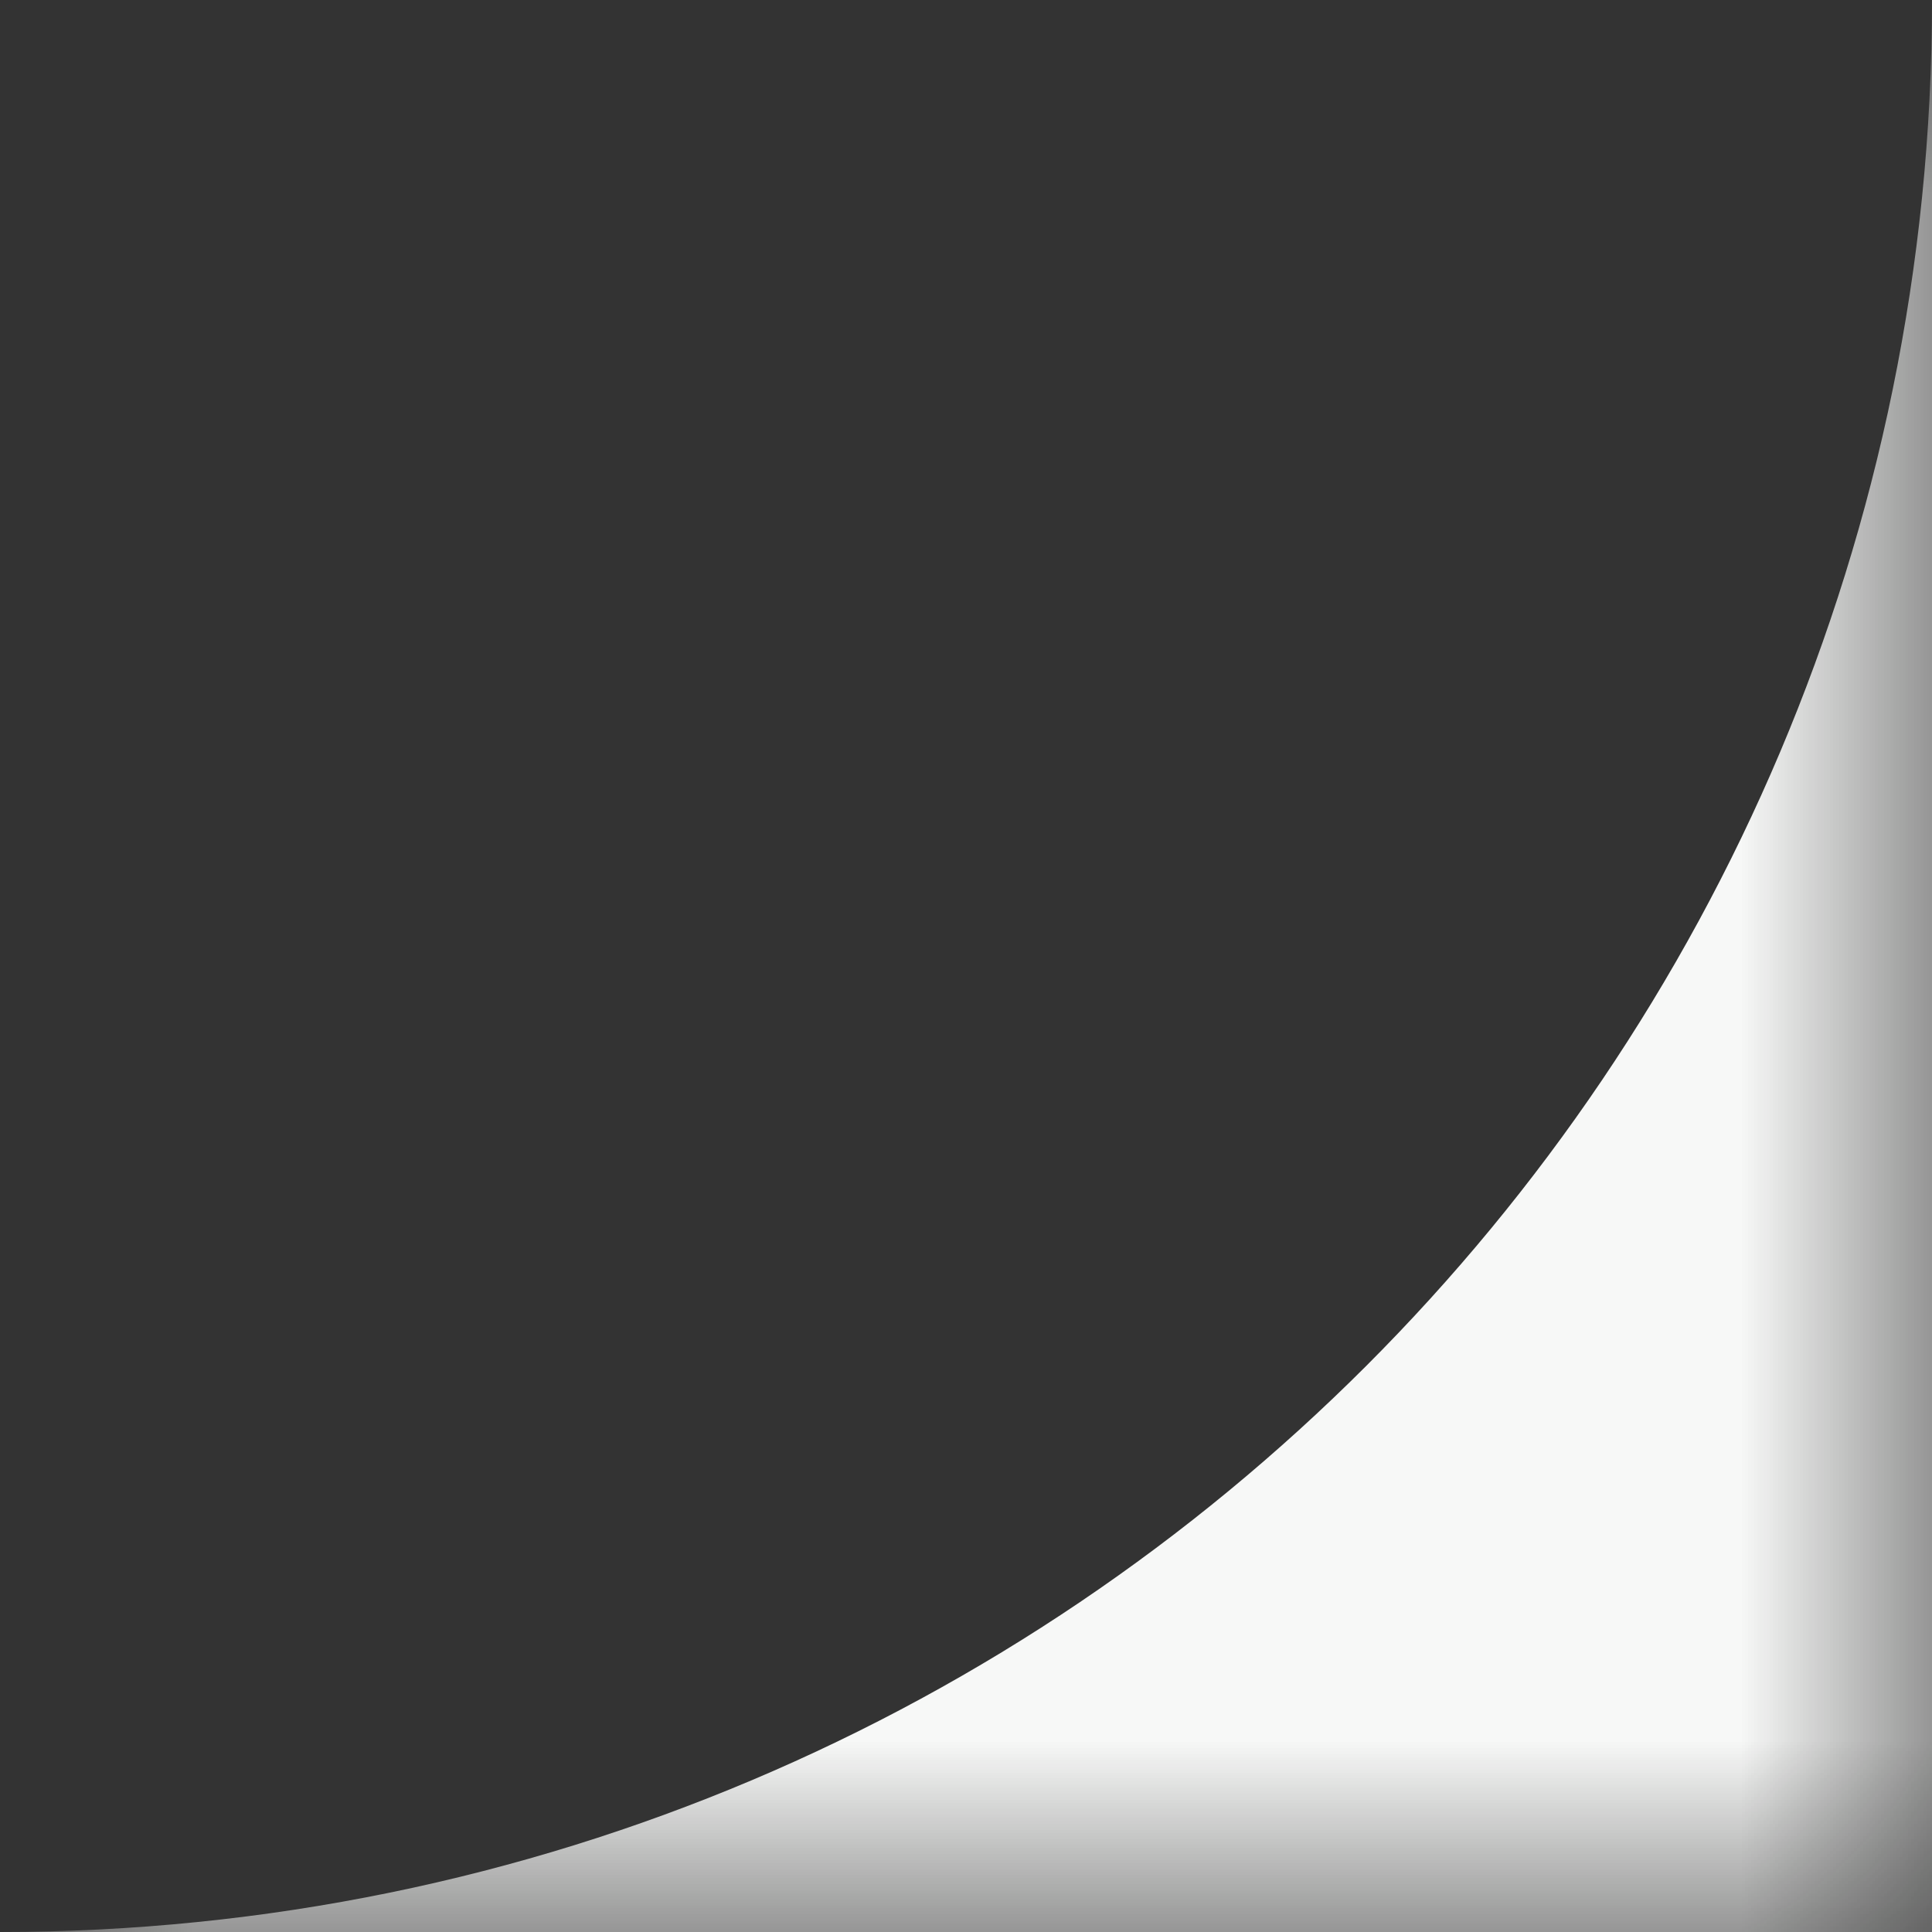 <svg fill="none" height="5" viewBox="0 0 5 5" width="5" xmlns="http://www.w3.org/2000/svg" xmlns:xlink="http://www.w3.org/1999/xlink"><rect x="0" y="0" width="5" height="5" fill="#333333" stroke="none"/><mask id="a" height="5" maskUnits="userSpaceOnUse" width="5" x="0" y="0"><path d="m5 5h5v5h-5z" fill="#f7f8f7" transform="matrix(-1 -0 0 -1 10 10)"/></mask><g mask="url(#a)"><path clip-rule="evenodd" d="m0 5h5v-5c0 2.761-2.239 5-5 5zm5-8.355h-5v8.355c-2.761 0-5-2.239-5-5v-6.71c0-2.761 2.239-5 5-5s5 2.239 5 5z" fill="#f7f8f7" fill-rule="evenodd"/></g></svg>